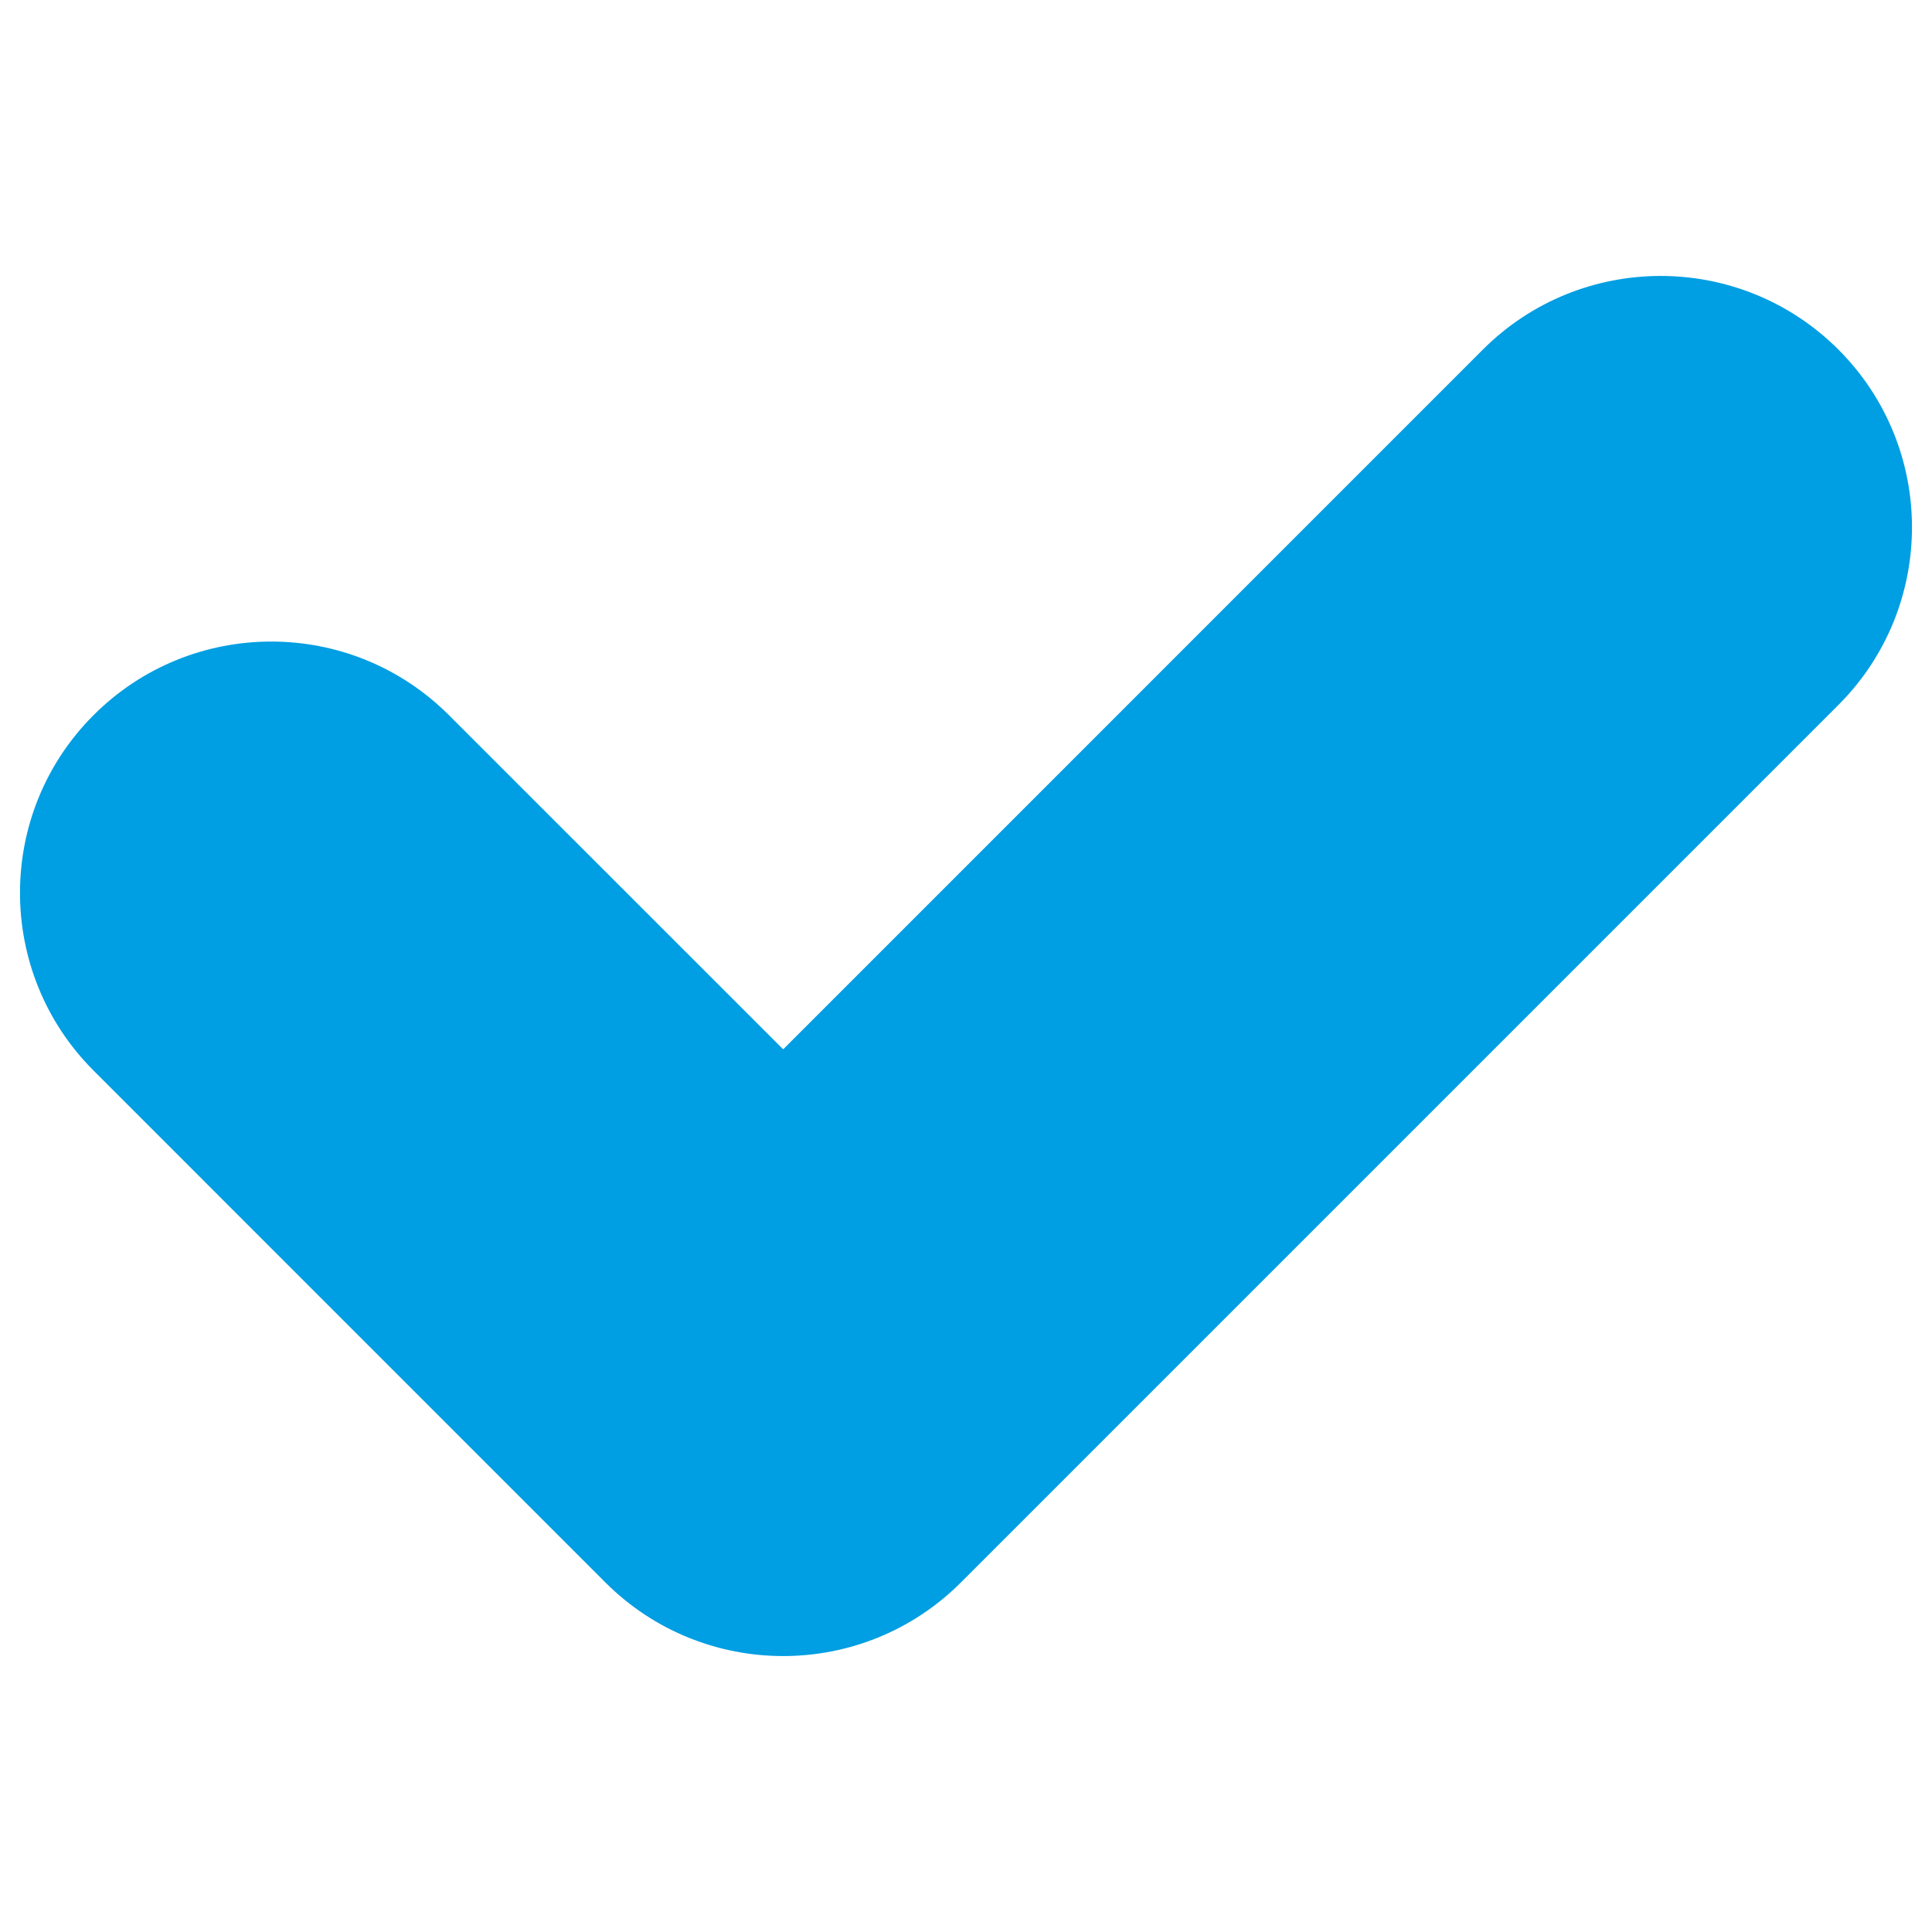 <svg xmlns="http://www.w3.org/2000/svg" xmlns:xlink="http://www.w3.org/1999/xlink" version="1.1" id="Layer_1" x="0px" y="0px" width="60px" height="60px" viewBox="0 0 60 60" enable-background="new 0 0 60 60" xml:space="preserve">
<path fill="#009ee2" d="M29.84,49.146l27.253-27.253c3.047-3.046,3.047-7.99,0-11.037c-3.049-3.048-7.99-3.048-11.041,0  l-21.73,21.732L13.942,22.21c-3.046-3.048-7.99-3.048-11.037,0c-1.523,1.523-2.284,3.521-2.284,5.516  c0,2.001,0.761,3.997,2.284,5.521l15.896,15.898C21.851,52.192,26.794,52.192,29.84,49.146L29.84,49.146L29.84,49.146z"/>
</svg>